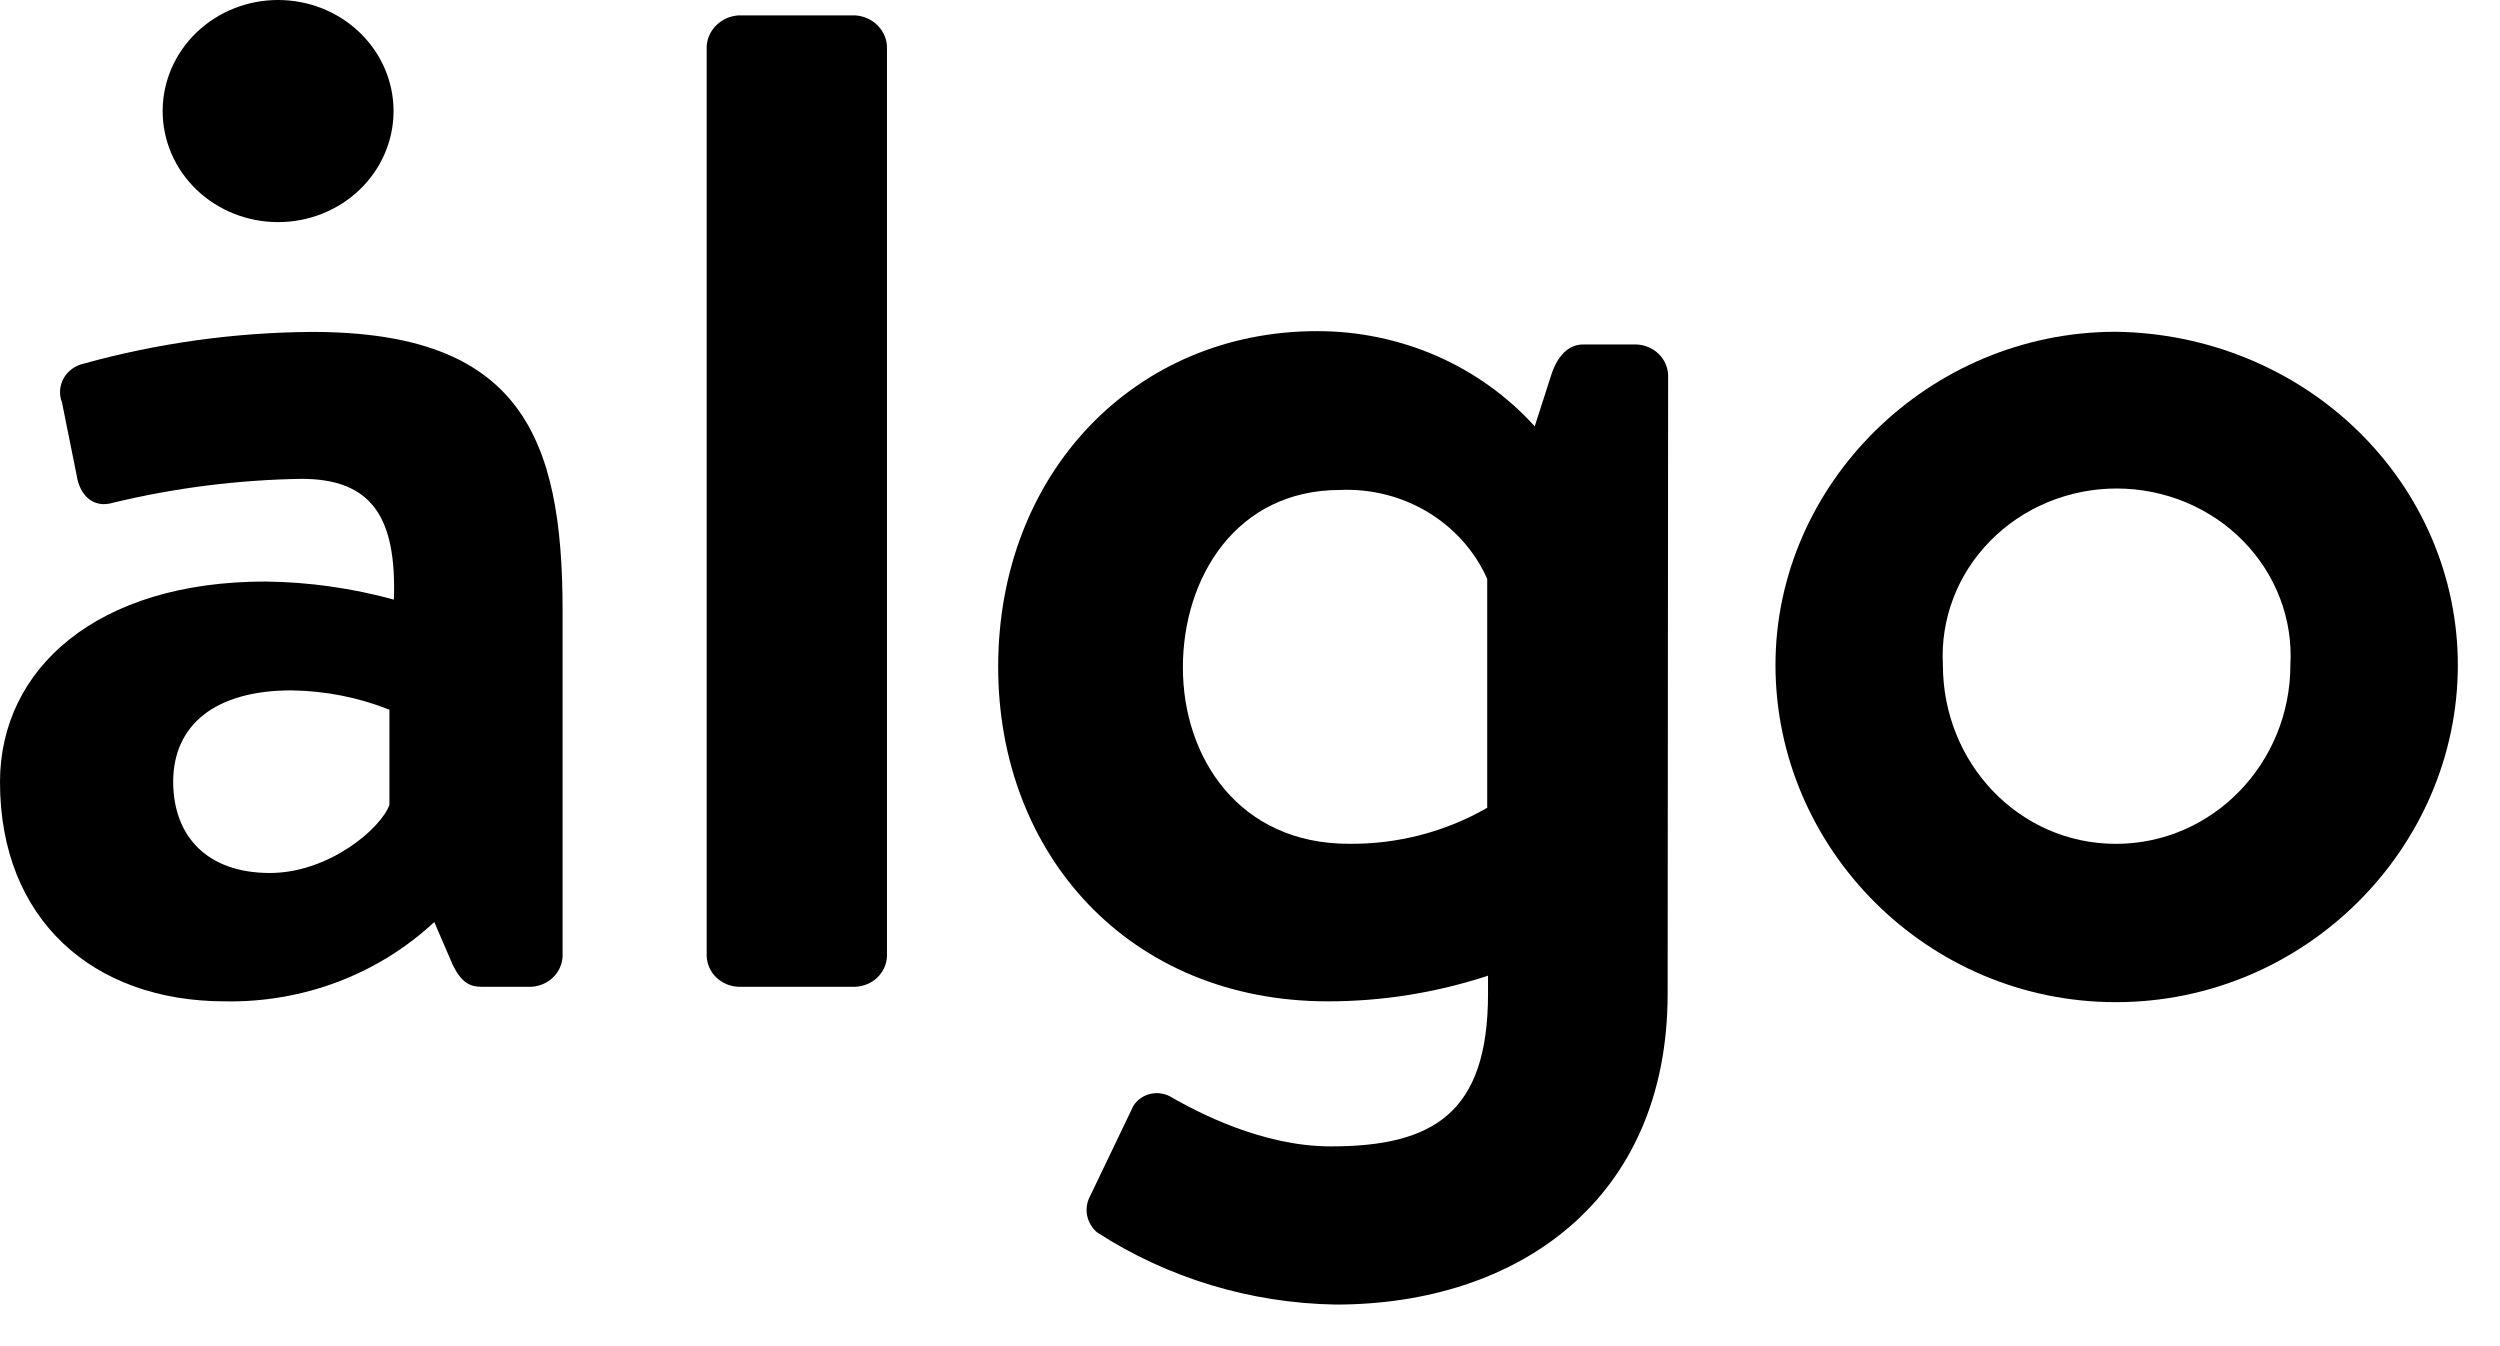 <svg viewBox="0 0 52 28" fill="currentColor" xmlns="http://www.w3.org/2000/svg" id="svg-485302230_4051"><path d="M5.52 12.096C6.424 12.106 7.323 12.233 8.193 12.472C8.251 10.769 7.74 9.96 6.271 9.96C4.956 9.981 3.647 10.146 2.371 10.452C1.921 10.594 1.65 10.277 1.592 9.875L1.29 8.373C1.258 8.292 1.244 8.205 1.25 8.118C1.255 8.031 1.28 7.947 1.323 7.87C1.366 7.793 1.425 7.726 1.497 7.674C1.569 7.621 1.651 7.584 1.739 7.564C3.281 7.137 4.876 6.915 6.481 6.904C10.81 6.901 11.702 9.066 11.702 12.703V19.888C11.696 20.054 11.625 20.212 11.503 20.331C11.381 20.449 11.217 20.518 11.043 20.525H10.014C9.774 20.525 9.596 20.439 9.414 20.063L9.033 19.178C8.456 19.716 7.775 20.139 7.028 20.422C6.281 20.705 5.482 20.843 4.679 20.828C1.935 20.828 0 19.125 0 16.267C0 13.914 2.01 12.096 5.52 12.096ZM5.613 18.158C6.841 18.158 7.922 17.234 8.1 16.742V14.762C7.453 14.505 6.762 14.369 6.062 14.36C4.47 14.36 3.602 15.082 3.602 16.264C3.606 17.406 4.319 18.158 5.613 18.158Z" fill="currentColor"/><path d="M14.699 0.954C14.711 0.789 14.785 0.634 14.907 0.518C15.028 0.401 15.19 0.331 15.361 0.32H17.79C17.961 0.331 18.122 0.401 18.244 0.518C18.365 0.635 18.438 0.789 18.449 0.954V19.888C18.443 20.055 18.372 20.213 18.25 20.331C18.128 20.449 17.963 20.518 17.79 20.525H15.361C15.188 20.519 15.023 20.45 14.9 20.332C14.777 20.214 14.705 20.055 14.699 19.888V0.954Z" fill="currentColor"/><path d="M34.687 20.67C34.687 24.96 31.565 27.135 27.784 27.135C26.014 27.106 24.289 26.585 22.82 25.634C22.712 25.542 22.639 25.418 22.612 25.282C22.585 25.145 22.607 25.004 22.673 24.881L23.572 23.006C23.611 22.942 23.664 22.886 23.727 22.842C23.79 22.798 23.861 22.767 23.937 22.751C24.013 22.734 24.091 22.733 24.168 22.747C24.244 22.761 24.317 22.79 24.381 22.831C24.892 23.122 26.241 23.845 27.681 23.845C29.812 23.845 30.951 23.152 30.951 20.67V20.294C29.88 20.647 28.756 20.828 27.623 20.828C23.482 20.828 20.762 17.769 20.762 13.871C20.762 9.832 23.613 6.888 27.393 6.888C28.252 6.886 29.1 7.062 29.882 7.403C30.663 7.745 31.359 8.245 31.922 8.868L32.265 7.802C32.385 7.426 32.608 7.165 32.927 7.165H34.035C34.209 7.171 34.374 7.24 34.497 7.358C34.62 7.476 34.691 7.635 34.697 7.802L34.687 20.67ZM30.934 12.04C30.68 11.469 30.251 10.986 29.704 10.655C29.157 10.325 28.518 10.163 27.874 10.191C25.716 10.191 24.604 12.01 24.604 13.884C24.604 15.759 25.774 17.551 28.055 17.551C29.068 17.562 30.065 17.302 30.934 16.802V12.04Z" fill="currentColor"/><path d="M44.011 6.901C45.905 6.925 47.714 7.665 49.045 8.963C50.376 10.26 51.123 12.009 51.123 13.832C51.123 17.641 47.942 20.845 44.011 20.845C40.079 20.845 36.93 17.641 36.93 13.832C36.93 10.076 40.11 6.901 44.011 6.901ZM44.011 17.552C46.021 17.552 47.64 15.878 47.64 13.829C47.667 13.357 47.593 12.884 47.423 12.44C47.253 11.997 46.991 11.591 46.653 11.248C46.315 10.904 45.907 10.631 45.456 10.444C45.004 10.258 44.518 10.161 44.026 10.161C43.535 10.161 43.048 10.258 42.597 10.444C42.145 10.631 41.738 10.904 41.4 11.248C41.061 11.591 40.799 11.997 40.63 12.44C40.46 12.884 40.386 13.357 40.412 13.829C40.412 15.878 42 17.552 44.011 17.552Z" fill="currentColor"/><path d="M5.784 4.62C6.421 4.62 7.032 4.377 7.482 3.944C7.933 3.511 8.186 2.923 8.186 2.31C8.186 1.698 7.933 1.11 7.482 0.677C7.032 0.243 6.421 0 5.784 0C5.147 0 4.537 0.243 4.086 0.677C3.636 1.11 3.383 1.698 3.383 2.31C3.383 2.923 3.636 3.511 4.086 3.944C4.537 4.377 5.147 4.62 5.784 4.62Z" fill="currentColor"/></svg>